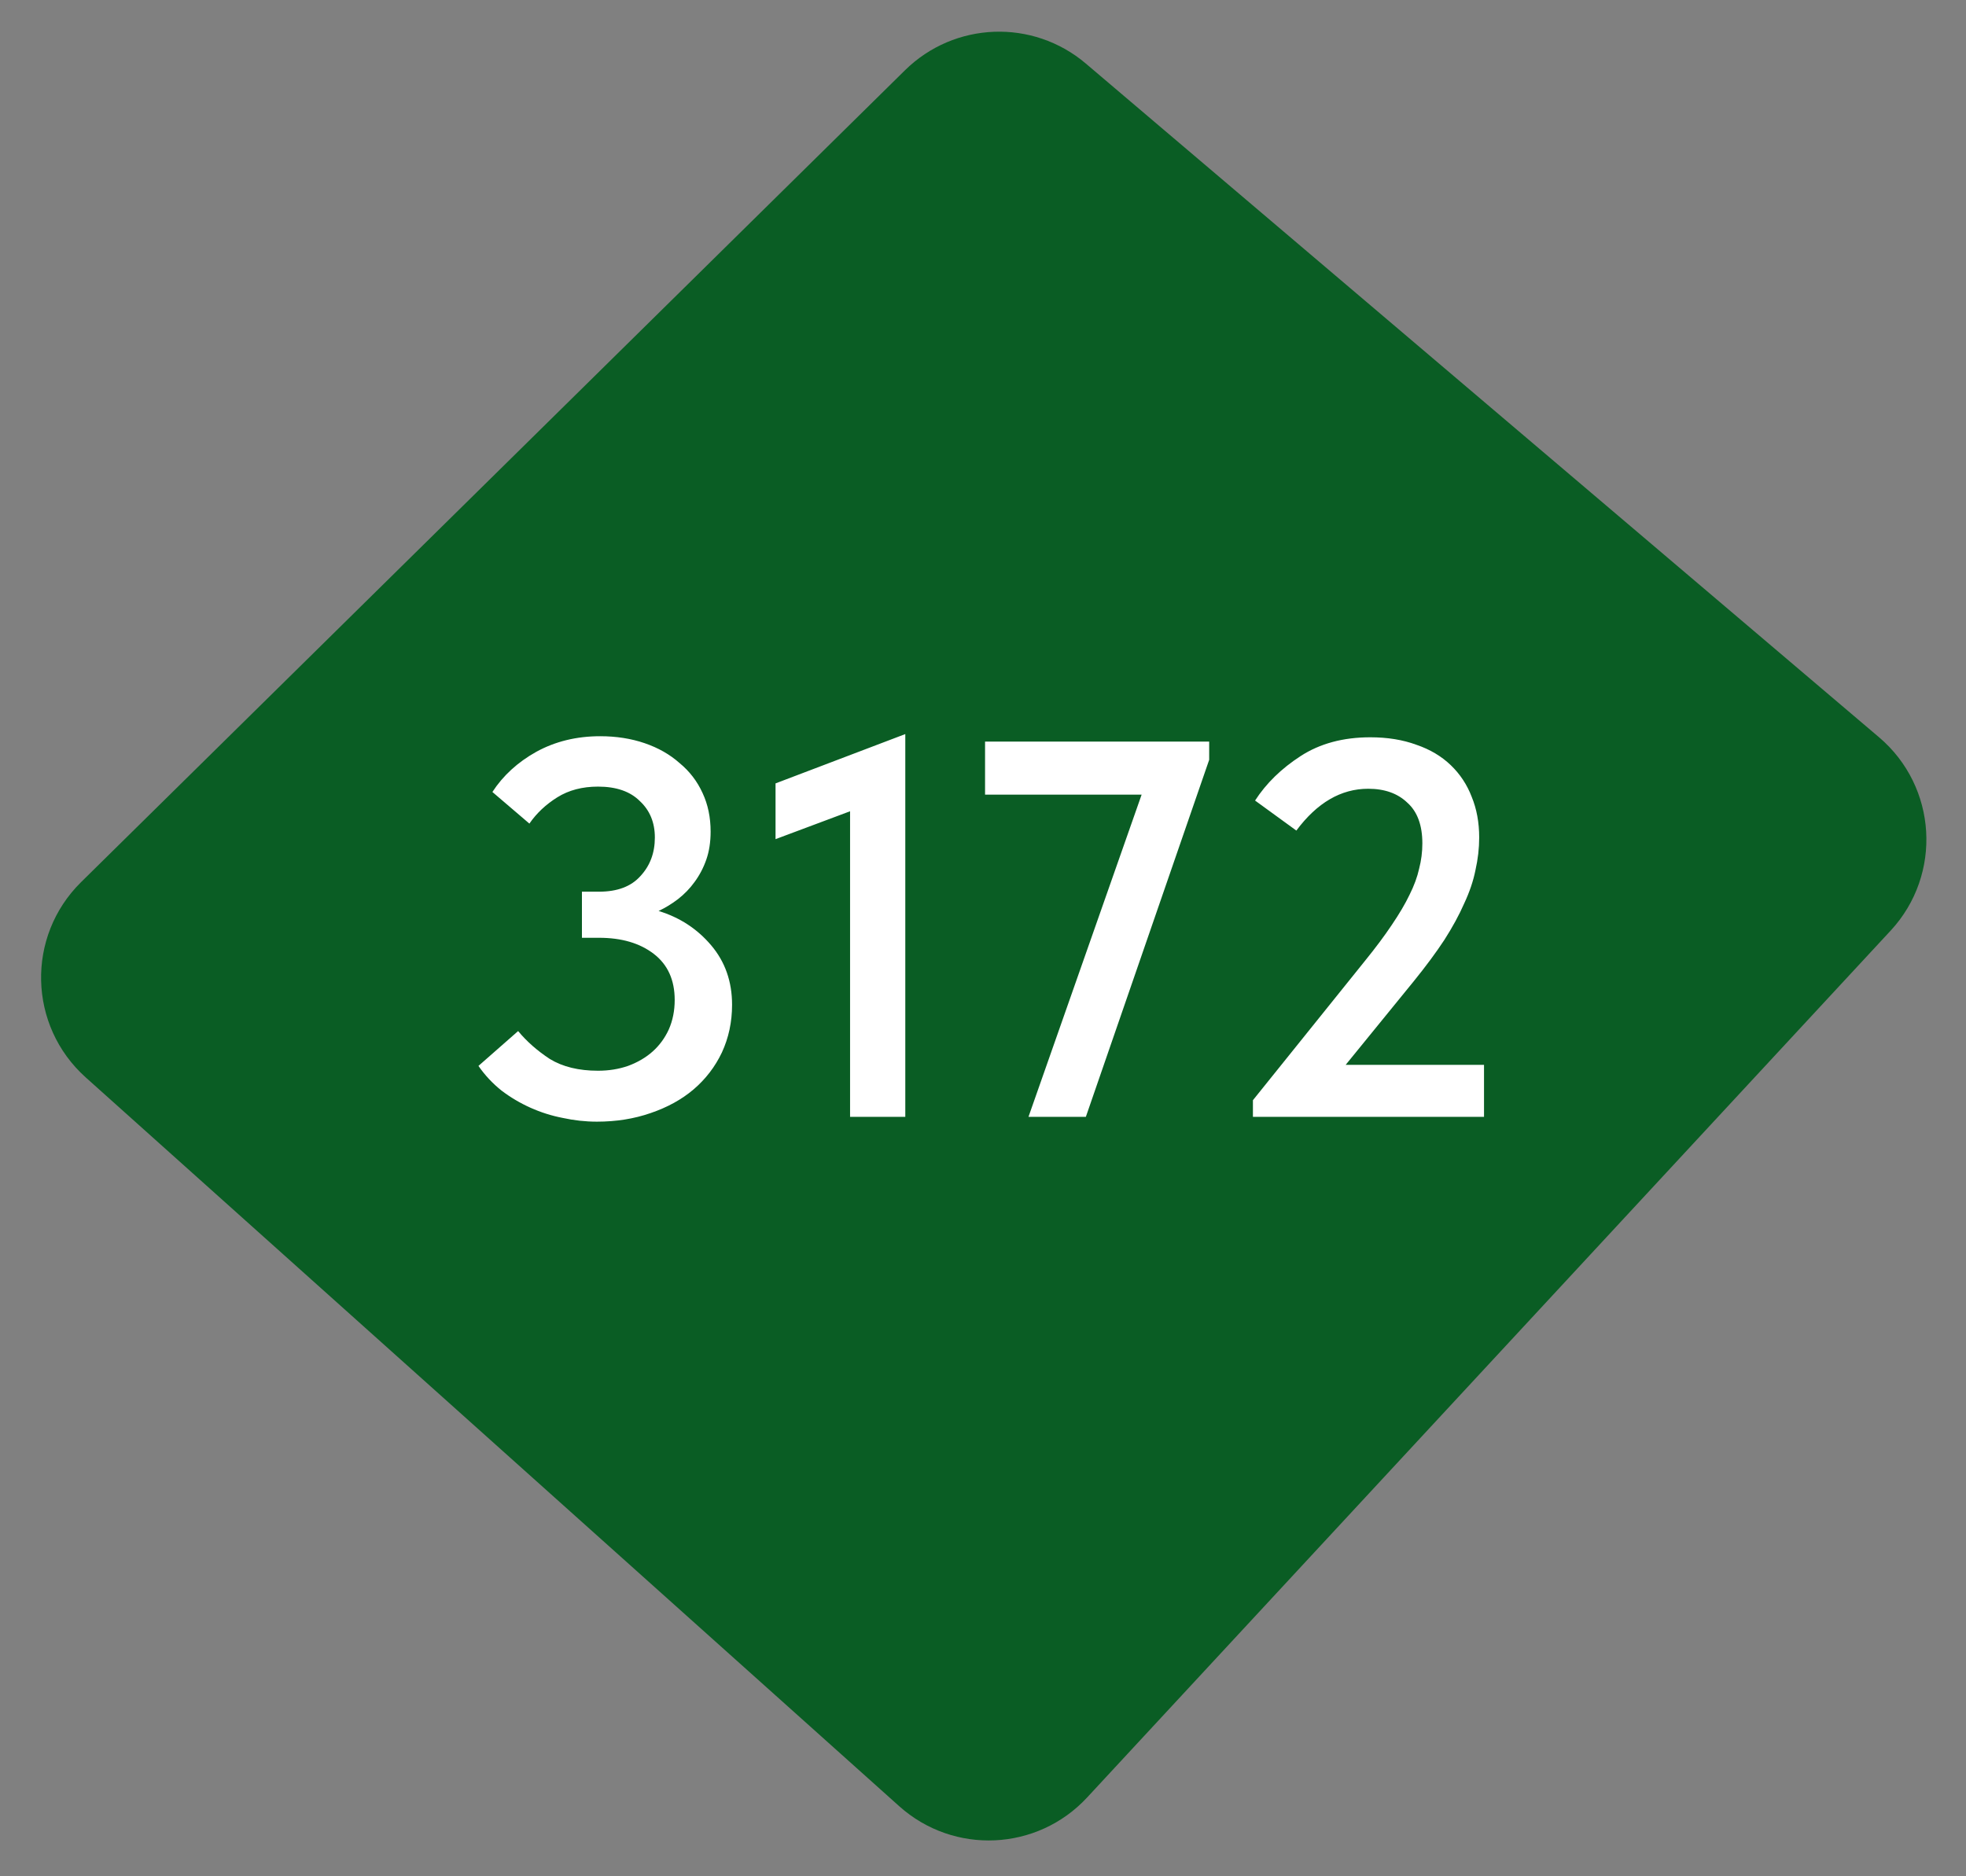 <?xml version="1.0" encoding="UTF-8"?> <svg xmlns="http://www.w3.org/2000/svg" width="44" height="42" viewBox="0 0 44 42" fill="none"><rect x="0" y="0" width="44" height="42" fill="#808080" stroke="none"/><path d="M20.956 2.285L2.516 20.459C1.694 21.268 1.726 22.603 2.585 23.372L20.794 39.688C21.607 40.416 22.854 40.358 23.596 39.557L41.581 20.151C42.354 19.316 42.276 18.004 41.408 17.267L23.654 2.185C22.865 1.514 21.694 1.558 20.956 2.285Z" fill="#0A5D24" stroke="#0A5D24" stroke-width="2"></path><path d="M13.36 25.108C13.104 25.108 12.848 25.08 12.592 25.024C12.344 24.976 12.104 24.9 11.872 24.796C11.64 24.692 11.424 24.564 11.224 24.412C11.024 24.252 10.852 24.068 10.708 23.86L11.596 23.08C11.788 23.312 12.024 23.52 12.304 23.704C12.592 23.88 12.952 23.968 13.384 23.968C13.624 23.968 13.848 23.932 14.056 23.86C14.272 23.78 14.456 23.672 14.608 23.536C14.76 23.4 14.88 23.236 14.968 23.044C15.056 22.844 15.1 22.624 15.1 22.384C15.1 21.936 14.944 21.592 14.632 21.352C14.32 21.112 13.912 20.992 13.408 20.992H13.024V19.96H13.408C13.816 19.96 14.124 19.844 14.332 19.612C14.548 19.38 14.656 19.092 14.656 18.748C14.656 18.412 14.544 18.14 14.32 17.932C14.104 17.716 13.792 17.608 13.384 17.608C13.032 17.608 12.728 17.688 12.472 17.848C12.216 18.008 12.008 18.204 11.848 18.436L11.02 17.728C11.26 17.36 11.588 17.06 12.004 16.828C12.428 16.596 12.904 16.48 13.432 16.48C13.792 16.48 14.124 16.532 14.428 16.636C14.732 16.74 14.992 16.888 15.208 17.08C15.432 17.264 15.604 17.488 15.724 17.752C15.844 18.008 15.904 18.296 15.904 18.616C15.904 18.848 15.872 19.056 15.808 19.24C15.744 19.424 15.656 19.592 15.544 19.744C15.44 19.888 15.316 20.016 15.172 20.128C15.036 20.232 14.892 20.32 14.74 20.392C15.212 20.536 15.604 20.792 15.916 21.16C16.228 21.528 16.384 21.972 16.384 22.492C16.384 22.876 16.308 23.232 16.156 23.56C16.004 23.88 15.792 24.156 15.52 24.388C15.256 24.612 14.936 24.788 14.56 24.916C14.192 25.044 13.792 25.108 13.36 25.108ZM19.025 18.16L17.357 18.784V17.536L20.261 16.432V25H19.025V18.16ZM25.55 17.788H22.046V16.6H27.062V17.008L24.302 25H23.018L25.55 17.788ZM28.041 24.628L30.549 21.508C30.789 21.212 30.989 20.944 31.149 20.704C31.317 20.456 31.449 20.232 31.545 20.032C31.649 19.824 31.721 19.628 31.761 19.444C31.809 19.26 31.833 19.072 31.833 18.88C31.833 18.472 31.721 18.168 31.497 17.968C31.281 17.76 30.989 17.656 30.621 17.656C30.013 17.656 29.477 17.968 29.013 18.592L28.089 17.92C28.337 17.536 28.677 17.204 29.109 16.924C29.541 16.644 30.061 16.504 30.669 16.504C31.053 16.504 31.397 16.56 31.701 16.672C32.005 16.776 32.261 16.928 32.469 17.128C32.677 17.328 32.833 17.564 32.937 17.836C33.049 18.108 33.105 18.412 33.105 18.748C33.105 18.988 33.077 19.232 33.021 19.48C32.973 19.72 32.889 19.968 32.769 20.224C32.657 20.48 32.509 20.752 32.325 21.04C32.141 21.32 31.913 21.628 31.641 21.964L30.117 23.836H33.213V25H28.041V24.628Z" fill="white"></path></svg> 